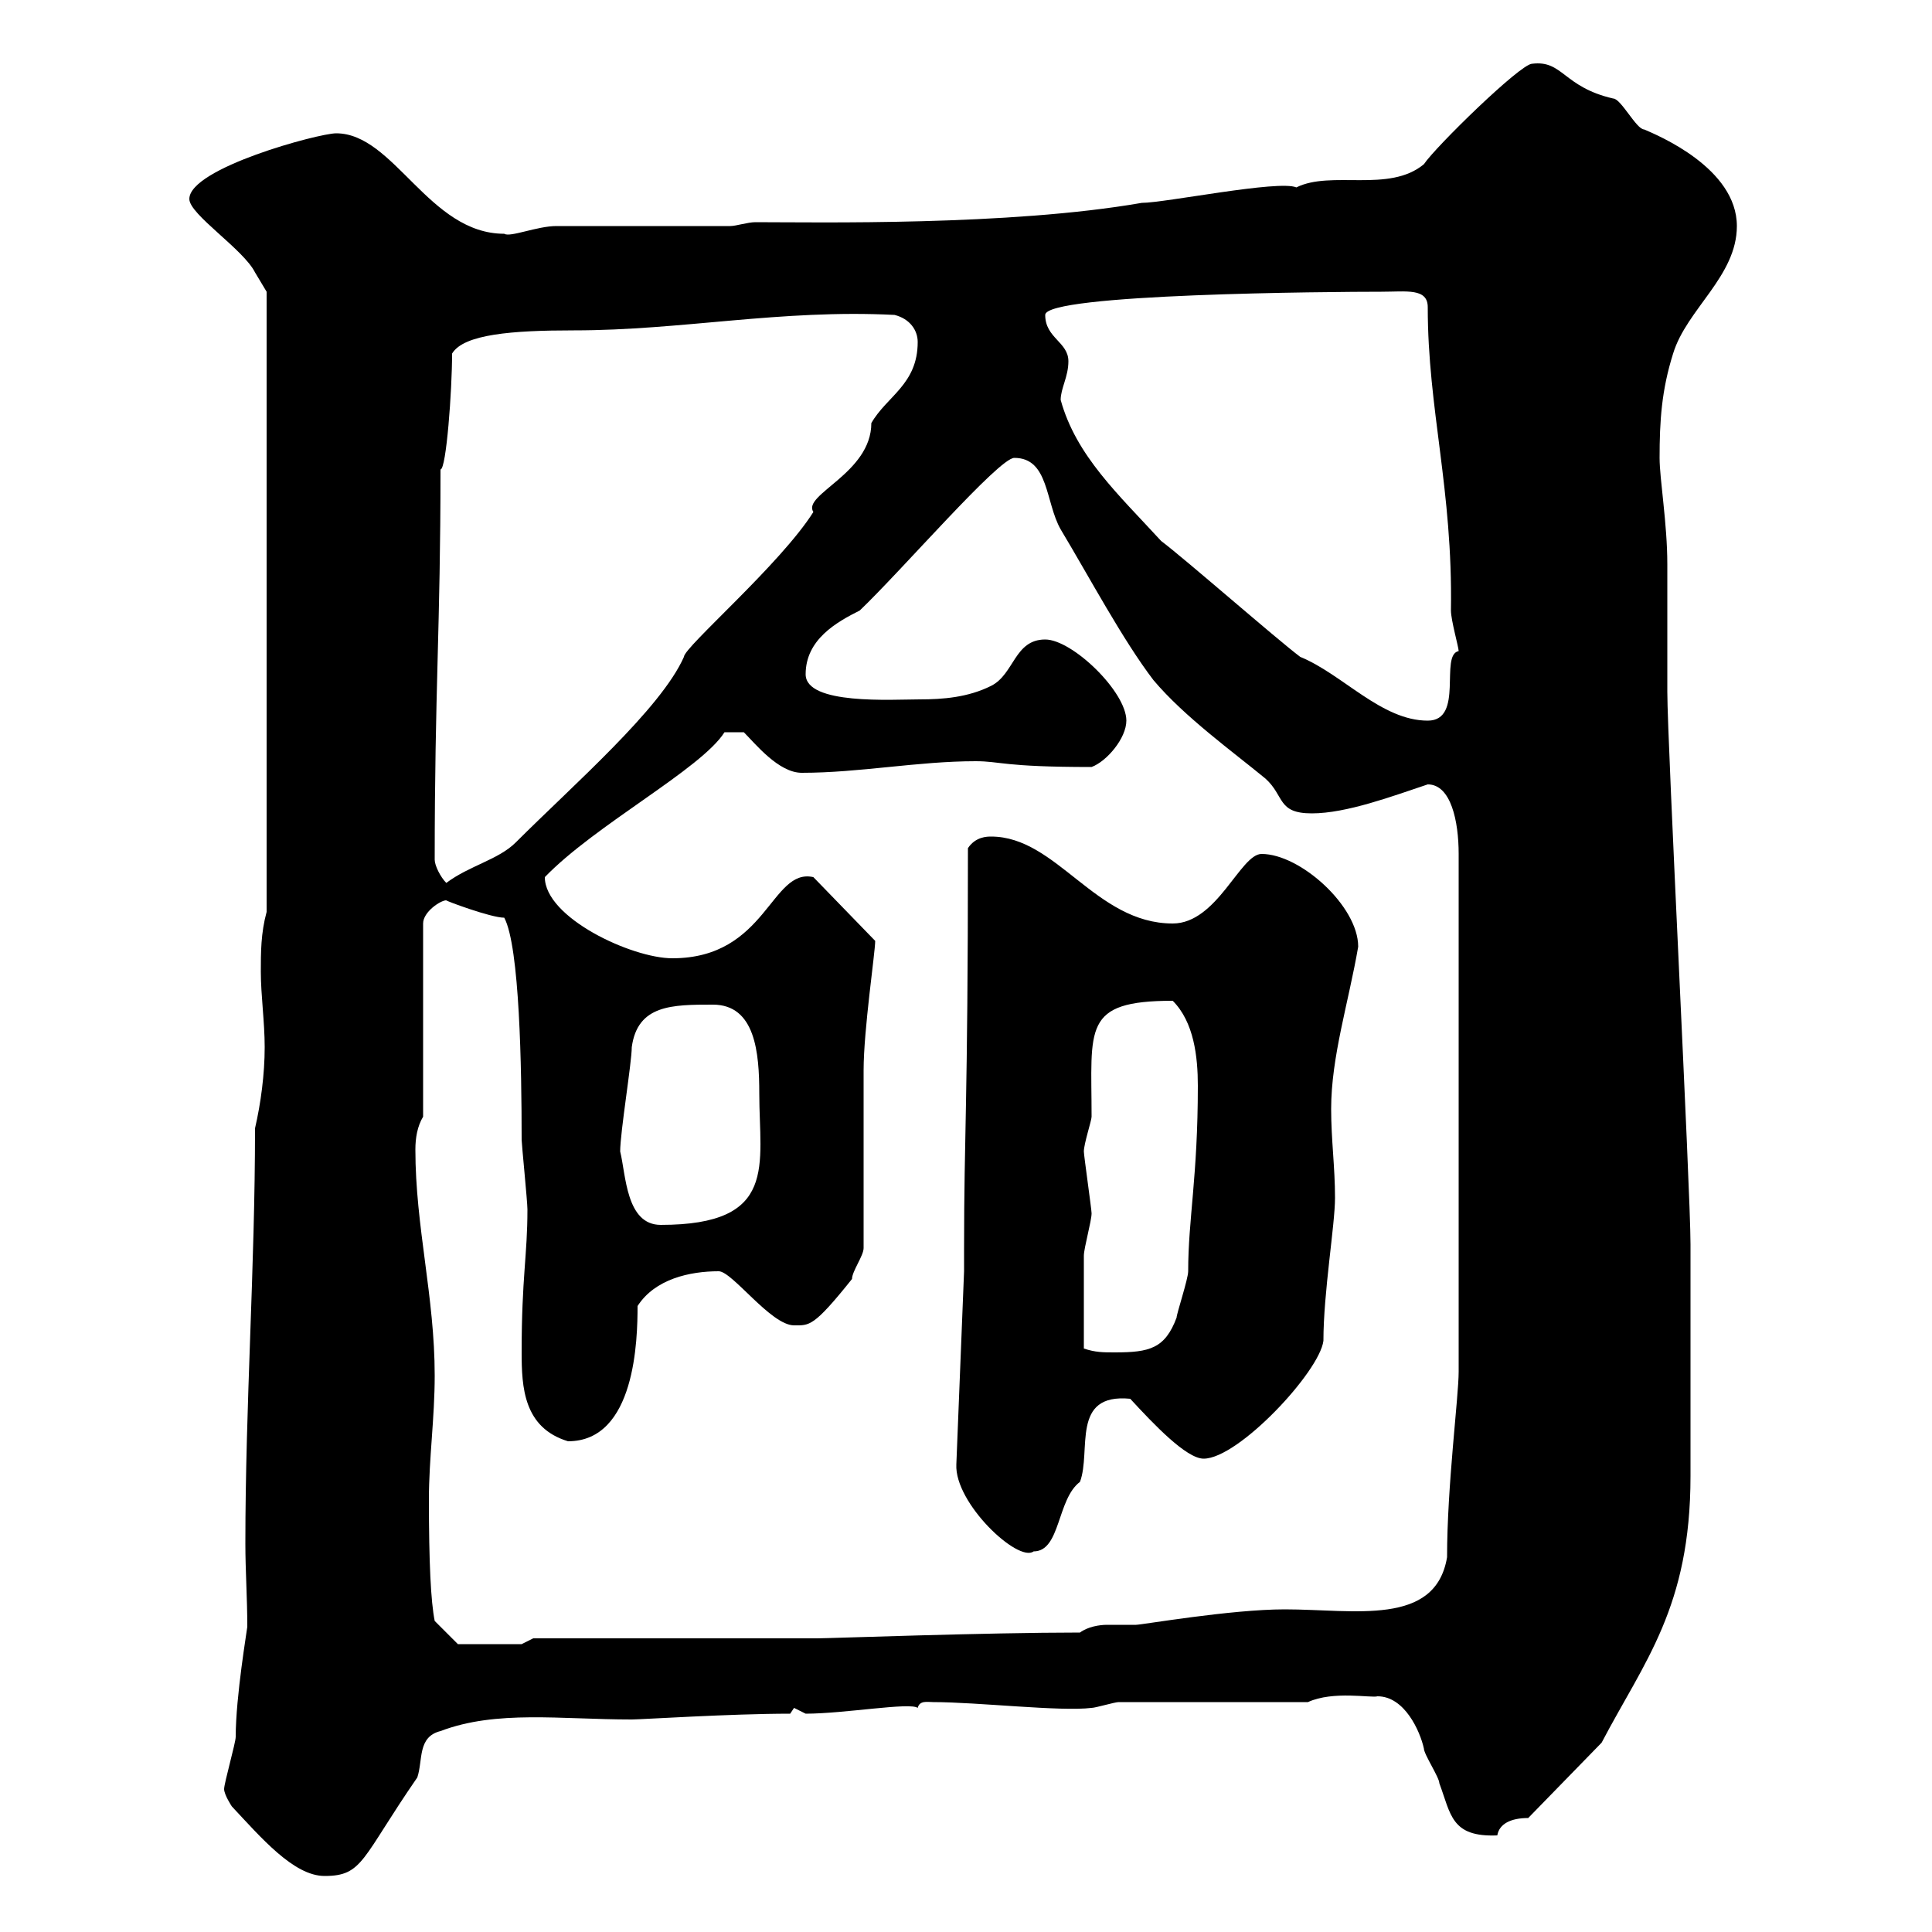 <svg xmlns="http://www.w3.org/2000/svg" xmlns:xlink="http://www.w3.org/1999/xlink" width="300" height="300"><path d="M36 280.50C40.50 285.30 45.60 291.30 50.40 291.30C56.40 291.30 56.10 288.60 64.80 276C65.70 273.30 64.80 269.70 68.40 268.80C77.10 265.50 87 267 98.10 267C99.60 267 113.40 266.10 122.70 266.10C122.70 266.10 123.30 265.20 123.30 265.20C123.30 265.20 125.10 266.10 125.10 266.10C131.10 266.10 141.30 264.30 142.50 265.20C142.80 264 144 264.30 144.90 264.30C151.80 264.30 164.70 265.80 169.50 265.20C170.10 265.20 173.10 264.30 173.70 264.30L203.10 264.30C207 262.50 213 263.70 213.90 263.40C218.10 263.40 220.50 268.80 221.10 271.50C221.10 272.40 223.50 276 223.50 276.90C225.30 281.70 225.30 285.30 232.50 285C232.80 283.20 234.60 282.30 237.30 282.30L248.70 270.60C255.30 258 262.50 249.60 262.50 229.20C262.50 213.90 262.50 199.50 262.50 193.20C262.50 184.80 258.90 115.50 258.90 107.40C258.90 105.60 258.90 89.40 258.90 87.60C258.90 81.30 257.70 74.40 257.70 71.10C257.70 65.40 258 60.60 259.80 54.90C261.90 48 269.70 42.90 269.70 35.10C269.70 26.10 257.40 21 255.30 20.10C254.10 20.10 251.70 15.30 250.50 15.30C242.70 13.50 242.70 9.30 237.90 9.90C236.10 9.90 222.90 22.80 221.10 25.50C215.70 30 206.70 26.40 201.30 29.10C198.60 27.90 180.90 31.50 177.30 31.50C156.60 35.10 126.90 34.50 117.30 34.50C116.10 34.50 114.30 35.10 113.40 35.10C109.80 35.10 90.90 35.10 86.40 35.10C83.40 35.10 79.20 36.90 78.30 36.30C66.60 36.30 61.20 20.70 52.20 20.70C49.50 20.70 29.40 26.10 29.40 30.90C29.40 33.30 37.80 38.70 39.60 42.30C39.60 42.30 41.40 45.30 41.40 45.30L41.40 141.60C40.50 144.90 40.50 147.90 40.50 150.90C40.50 154.50 41.10 158.70 41.10 162.60C41.10 166.80 40.50 171.30 39.60 175.20C39.60 196.80 38.10 218.10 38.10 239.70C38.10 243.90 38.40 248.10 38.40 252.60C38.40 252.90 36.60 263.40 36.60 269.70C36.60 270.60 34.80 276.90 34.80 277.80C34.80 278.70 36 280.50 36 280.50ZM66.60 232.80C66.60 226.50 67.50 220.20 67.50 213.60C67.50 201.30 64.50 190.50 64.50 178.50C64.50 176.70 64.80 174.90 65.70 173.40L65.70 143.40C65.70 141.60 68.40 139.80 69.30 139.80C69 139.80 76.20 142.50 78.30 142.50C80.70 147 81 165.90 81 177C81 177.60 81.90 186.60 81.90 187.80C81.90 195 81 198.30 81 210C81 215.40 81.30 221.70 88.20 223.80C98.70 223.80 99 207.90 99 202.80C101.70 198.60 107.10 197.40 111.60 197.40C113.70 197.40 119.70 205.80 123.30 205.80C125.70 205.80 126.30 206.10 132.30 198.60C132.30 197.40 134.10 195 134.10 193.80C134.10 189.60 134.10 170.40 134.10 166.20C134.10 159.90 135.90 147.90 135.90 146.10L126.30 136.20C119.70 134.70 119.10 148.80 104.40 148.80C98.10 148.80 84.60 142.50 84.60 136.20C92.40 128.10 108.90 119.40 112.50 113.70L115.50 113.70C117.30 115.50 120.90 120 124.50 120C133.50 120 142.50 118.20 151.50 118.20C155.40 118.20 155.70 119.10 169.50 119.10C171.90 118.20 174.90 114.60 174.90 111.90C174.90 107.40 166.50 99.30 162.30 99.30C157.50 99.30 157.50 104.70 153.90 106.50C150.30 108.30 146.40 108.60 142.80 108.60C138.60 108.60 125.10 109.50 125.10 104.70C125.10 99.30 129.90 96.60 133.50 94.80C140.10 88.50 155.10 71.10 157.50 71.10C162.90 71.10 162.30 78 164.70 82.20C169.20 89.70 174.30 99.30 179.10 105.60C183.90 111.30 191.40 116.70 196.50 120.90C199.50 123.60 198.30 126.30 203.70 126.30C209.10 126.30 216.30 123.60 221.70 121.80C225.30 121.80 226.50 127.50 226.50 132.60L226.50 213C226.50 216.90 224.70 230.70 224.70 241.80C222.90 252.60 210.30 249.90 199.50 249.90C191.10 249.90 177.30 252.30 176.40 252.30C174.90 252.30 173.40 252.30 171.90 252.30C170.70 252.30 168.90 252.60 167.70 253.50C153 253.50 128.70 254.40 126.90 254.40L82.80 254.40L81 255.30L71.10 255.30L67.50 251.70C66.90 248.70 66.60 242.70 66.60 232.80ZM148.50 227.40C148.20 233.40 158.10 242.70 160.50 240.90C164.70 240.90 164.10 232.80 167.70 230.10C169.50 225.30 166.20 216.30 175.50 217.20C179.10 221.10 184.20 226.50 186.90 226.50C192.30 226.50 204.90 213 205.50 208.20C205.50 200.70 207.30 190.20 207.30 186C207.30 181.20 206.70 177 206.70 172.20C206.70 164.10 209.40 155.70 210.90 147C210.90 140.70 201.90 132.60 195.90 132.60C192.60 132.60 189 143.40 182.10 143.40C170.10 143.40 164.10 129.90 153.90 129.90C153.30 129.90 151.50 129.90 150.30 131.70C150.30 172.20 149.70 175.80 149.70 193.80L149.70 197.40ZM168.30 209.40C168.30 204 168.30 197.70 168.30 195C168.30 193.80 169.50 189.60 169.50 188.40C169.50 187.80 168.30 179.40 168.30 178.80C168.30 177.60 169.50 174 169.50 173.40C169.50 159.60 168 155.40 182.10 155.40C185.40 158.70 186 164.10 186 168.60C186 182.70 184.50 189.30 184.50 197.40C184.50 198.60 182.70 204 182.70 204.60C180.90 209.40 178.50 210 173.10 210C171.30 210 170.10 210 168.30 209.40ZM96.30 178.80C96.30 175.80 98.10 165 98.10 162.60C99 156 104.40 156 110.70 156C117.30 156 117.90 163.50 117.90 169.80C117.90 180.90 120.90 190.20 102.60 190.20C97.20 190.20 97.20 182.40 96.30 178.80ZM67.50 133.50C67.50 107.10 68.40 97.50 68.40 72.90C69.30 72.90 70.20 60.60 70.20 54.90C72 51.90 79.50 51.30 89.10 51.30C105.90 51.30 121.20 48 138.90 48.90C141.30 49.50 142.50 51.30 142.50 53.10C142.50 59.70 137.70 61.50 135.30 65.70C135.30 73.50 124.50 76.80 126.30 79.50C121.20 87.60 106.20 100.50 106.20 102C102.60 110.10 89.10 121.80 80.10 130.80C77.40 133.50 72.90 134.40 69.30 137.10C68.40 136.20 67.50 134.40 67.50 133.50ZM201.90 102C198.30 99.30 183.90 86.70 180.30 84C173.70 76.80 167.10 70.80 164.70 62.10C164.70 60.30 165.90 58.50 165.90 56.10C165.90 53.10 162.30 52.50 162.30 48.90C162.30 45.60 206.70 45.30 214.50 45.30C218.40 45.30 221.70 44.70 221.70 47.70C221.70 63.60 225.60 75.90 225.30 94.80C225.30 96.30 226.50 100.50 226.50 101.10C223.50 101.70 227.40 111.90 221.70 111.90C214.50 111.90 208.50 104.70 201.90 102Z"/></svg>